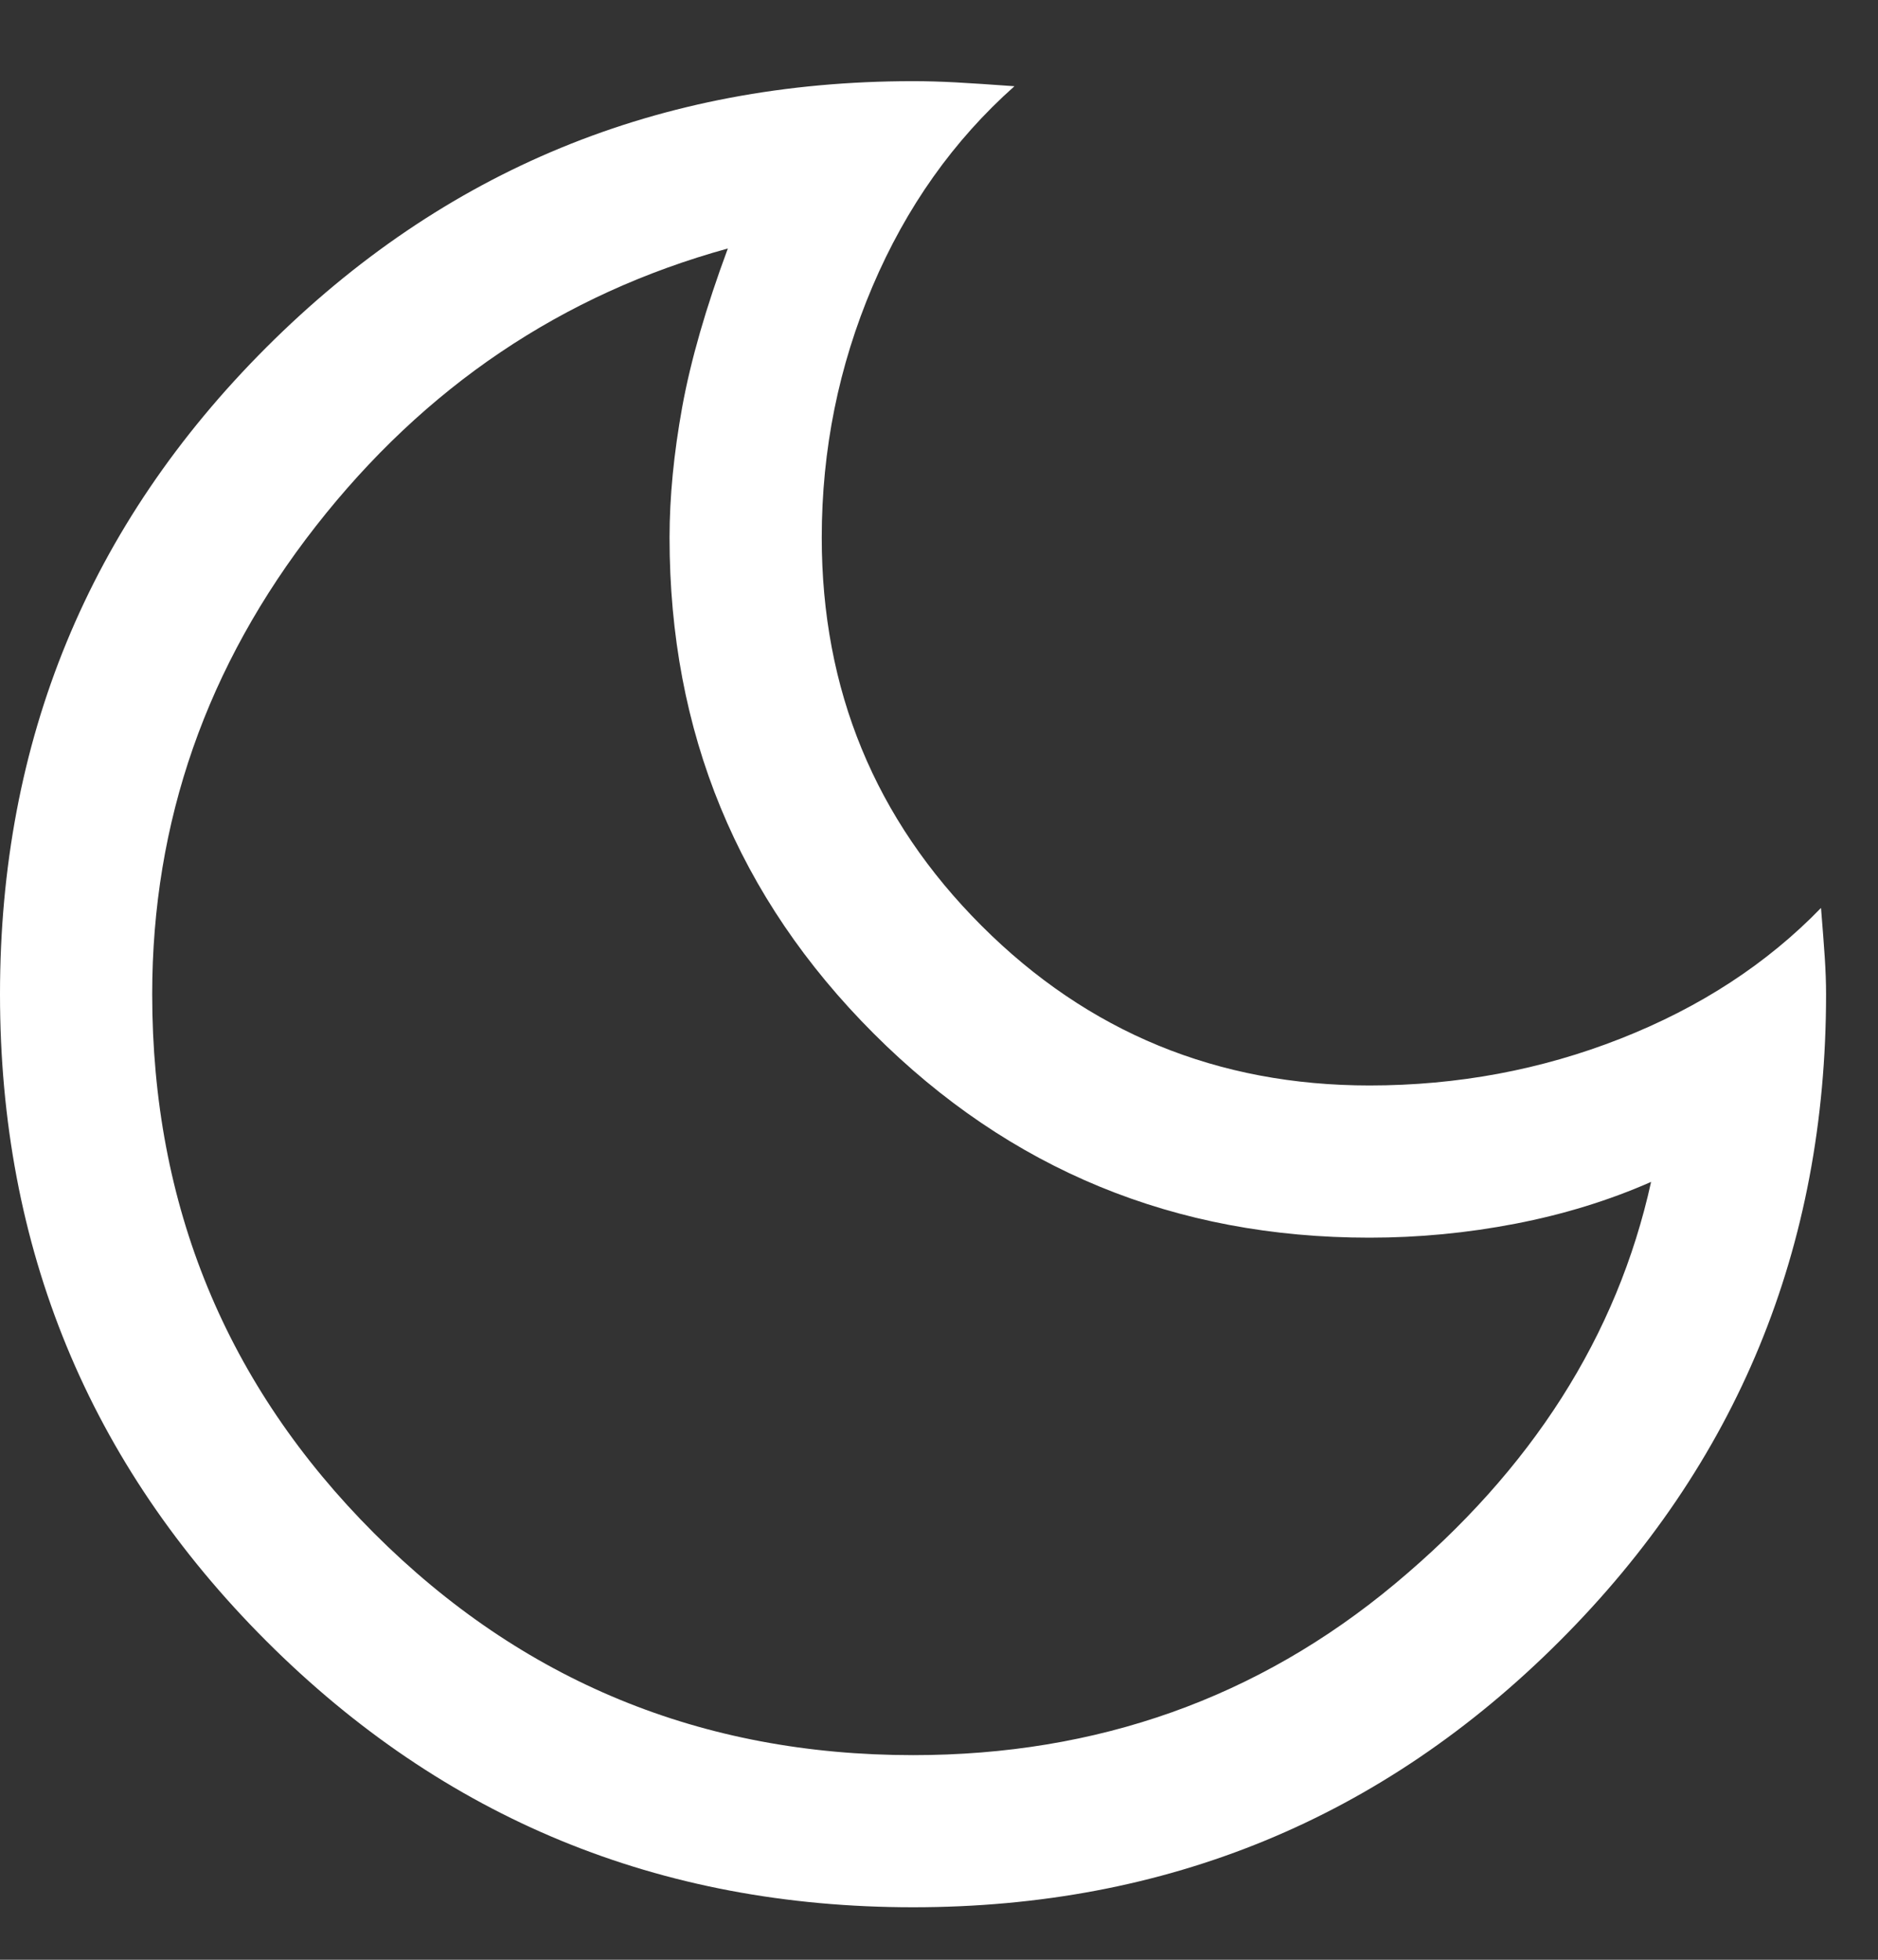 <svg width="23" height="24" viewBox="0 0 23 24" fill="none" xmlns="http://www.w3.org/2000/svg">
<rect x="0" y="0" width="23" height="24" fill="#333333" stroke="none"/>
<path d="M11.182 23.357C8.076 23.357 5.436 22.27 3.261 20.096C1.087 17.922 0 15.281 0 12.175C0 9.069 1.087 6.429 3.261 4.255C5.436 2.081 8.076 0.994 11.182 0.994C11.348 0.994 11.524 0.999 11.71 1.009C11.896 1.019 12.134 1.035 12.424 1.056C11.679 1.718 11.099 2.536 10.685 3.509C10.271 4.483 10.064 5.508 10.064 6.584C10.064 8.448 10.716 10.032 12.021 11.337C13.325 12.641 14.909 13.293 16.773 13.293C17.849 13.293 18.875 13.102 19.848 12.719C20.821 12.336 21.639 11.803 22.302 11.119C22.322 11.368 22.338 11.57 22.348 11.725C22.358 11.88 22.364 12.03 22.364 12.175C22.364 15.281 21.276 17.922 19.102 20.096C16.928 22.27 14.288 23.357 11.182 23.357ZM11.182 21.494C13.439 21.494 15.406 20.795 17.083 19.397C18.761 17.999 19.806 16.358 20.221 14.474C19.703 14.702 19.149 14.872 18.559 14.986C17.969 15.1 17.373 15.157 16.773 15.157C14.391 15.157 12.367 14.324 10.7 12.657C9.033 10.99 8.2 8.966 8.2 6.584C8.2 6.087 8.252 5.554 8.355 4.985C8.459 4.415 8.645 3.768 8.914 3.043C6.885 3.603 5.203 4.736 3.867 6.445C2.531 8.153 1.864 10.063 1.864 12.175C1.864 14.764 2.77 16.964 4.581 18.776C6.393 20.588 8.593 21.494 11.182 21.494Z" fill="white"/>
</svg>
